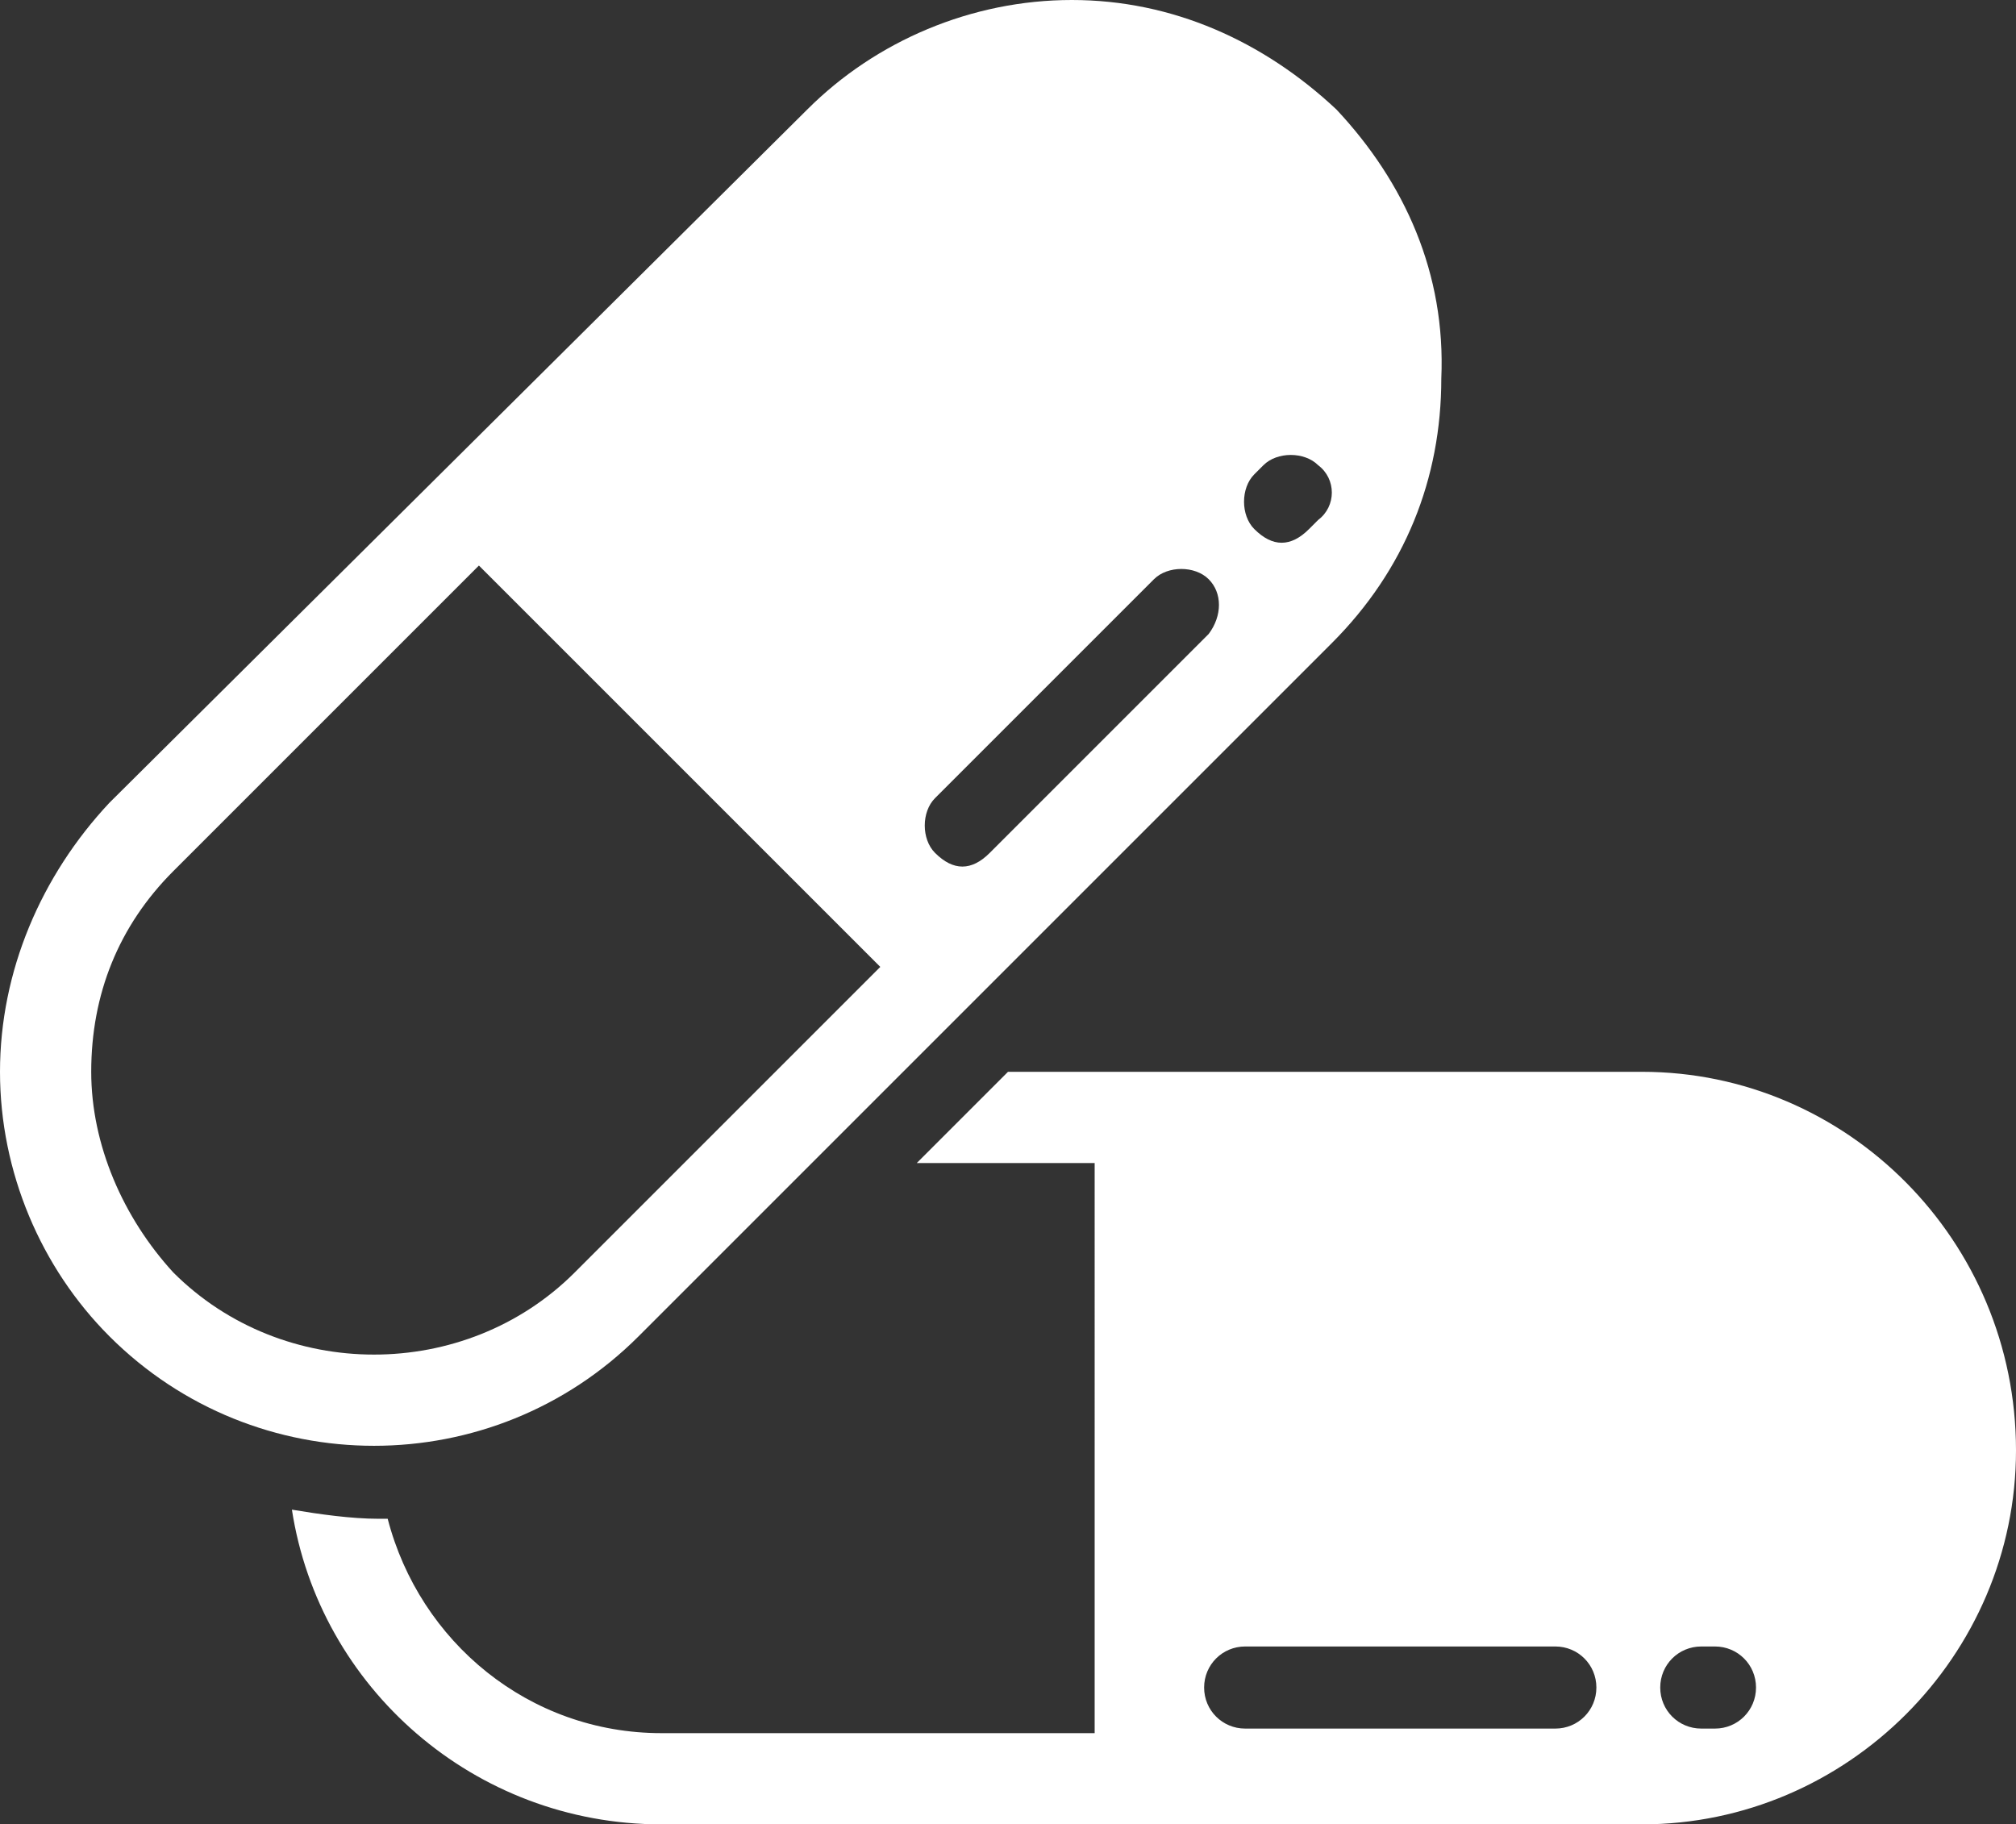<?xml version="1.0" encoding="utf-8"?>
<!-- Generator: Adobe Illustrator 21.0.0, SVG Export Plug-In . SVG Version: 6.00 Build 0)  -->
<svg version="1.1" id="Layer_1" xmlns="http://www.w3.org/2000/svg" xmlns:xlink="http://www.w3.org/1999/xlink" x="0px" y="0px"
	 viewBox="0 0 44.2 40" style="enable-background:new 0 0 44.2 40;" xml:space="preserve">
<rect x="0" y="0" width="44.2" height="40" fill="#333333" stroke="none"/>
<style type="text/css">
	.st0{fill:#FFFFFF;}
</style>
<g>
	<path class="st0" d="M36,23.5H22.1l-2,2h3.9V38h-9.5c-2.9,0-5.3-2-6-4.7c-0.1,0-0.1,0-0.2,0c-0.6,0-1.3-0.1-1.9-0.2
		C7,37,10.4,40,14.5,40H36c4.5,0,8.2-3.7,8.2-8.2C44.2,27.2,40.5,23.5,36,23.5L36,23.5z M34.1,37.9h-6.8c-0.5,0-0.9-0.4-0.9-0.9
		c0-0.5,0.4-0.9,0.9-0.9h6.8c0.5,0,0.9,0.4,0.9,0.9C35,37.5,34.6,37.9,34.1,37.9L34.1,37.9z M37.6,37.9h-0.3c-0.5,0-0.9-0.4-0.9-0.9
		c0-0.5,0.4-0.9,0.9-0.9h0.3c0.5,0,0.9,0.4,0.9,0.9C38.5,37.5,38.1,37.9,37.6,37.9L37.6,37.9z M29.3,2.4C27.7,0.9,25.7,0,23.5,0
		c-2.2,0-4.3,0.9-5.8,2.4L2.4,17.6C0.9,19.2,0,21.3,0,23.5c0,2.2,0.9,4.3,2.4,5.8c1.6,1.6,3.7,2.4,5.8,2.4c2.1,0,4.2-0.8,5.8-2.4
		l15.2-15.2c1.6-1.6,2.4-3.6,2.4-5.8C31.7,6,30.8,4,29.3,2.4L29.3,2.4z M12.6,27.9c-2.4,2.4-6.4,2.4-8.8,0C2.7,26.7,2,25.1,2,23.5
		c0-1.7,0.6-3.2,1.8-4.4l6.7-6.7l8.8,8.8L12.6,27.9z M26.5,13.9l-4.8,4.8c-0.2,0.2-0.4,0.3-0.6,0.3c-0.2,0-0.4-0.1-0.6-0.3
		c-0.3-0.3-0.3-0.9,0-1.2l4.8-4.8c0.3-0.3,0.9-0.3,1.2,0C26.8,13,26.8,13.5,26.5,13.9L26.5,13.9z M28.9,11.4l-0.2,0.2
		c-0.2,0.2-0.4,0.3-0.6,0.3c-0.2,0-0.4-0.1-0.6-0.3c-0.3-0.3-0.3-0.9,0-1.2l0.2-0.2c0.3-0.3,0.9-0.3,1.2,0
		C29.3,10.5,29.3,11.1,28.9,11.4L28.9,11.4z M28.9,11.4"/>
</g>
</svg>
